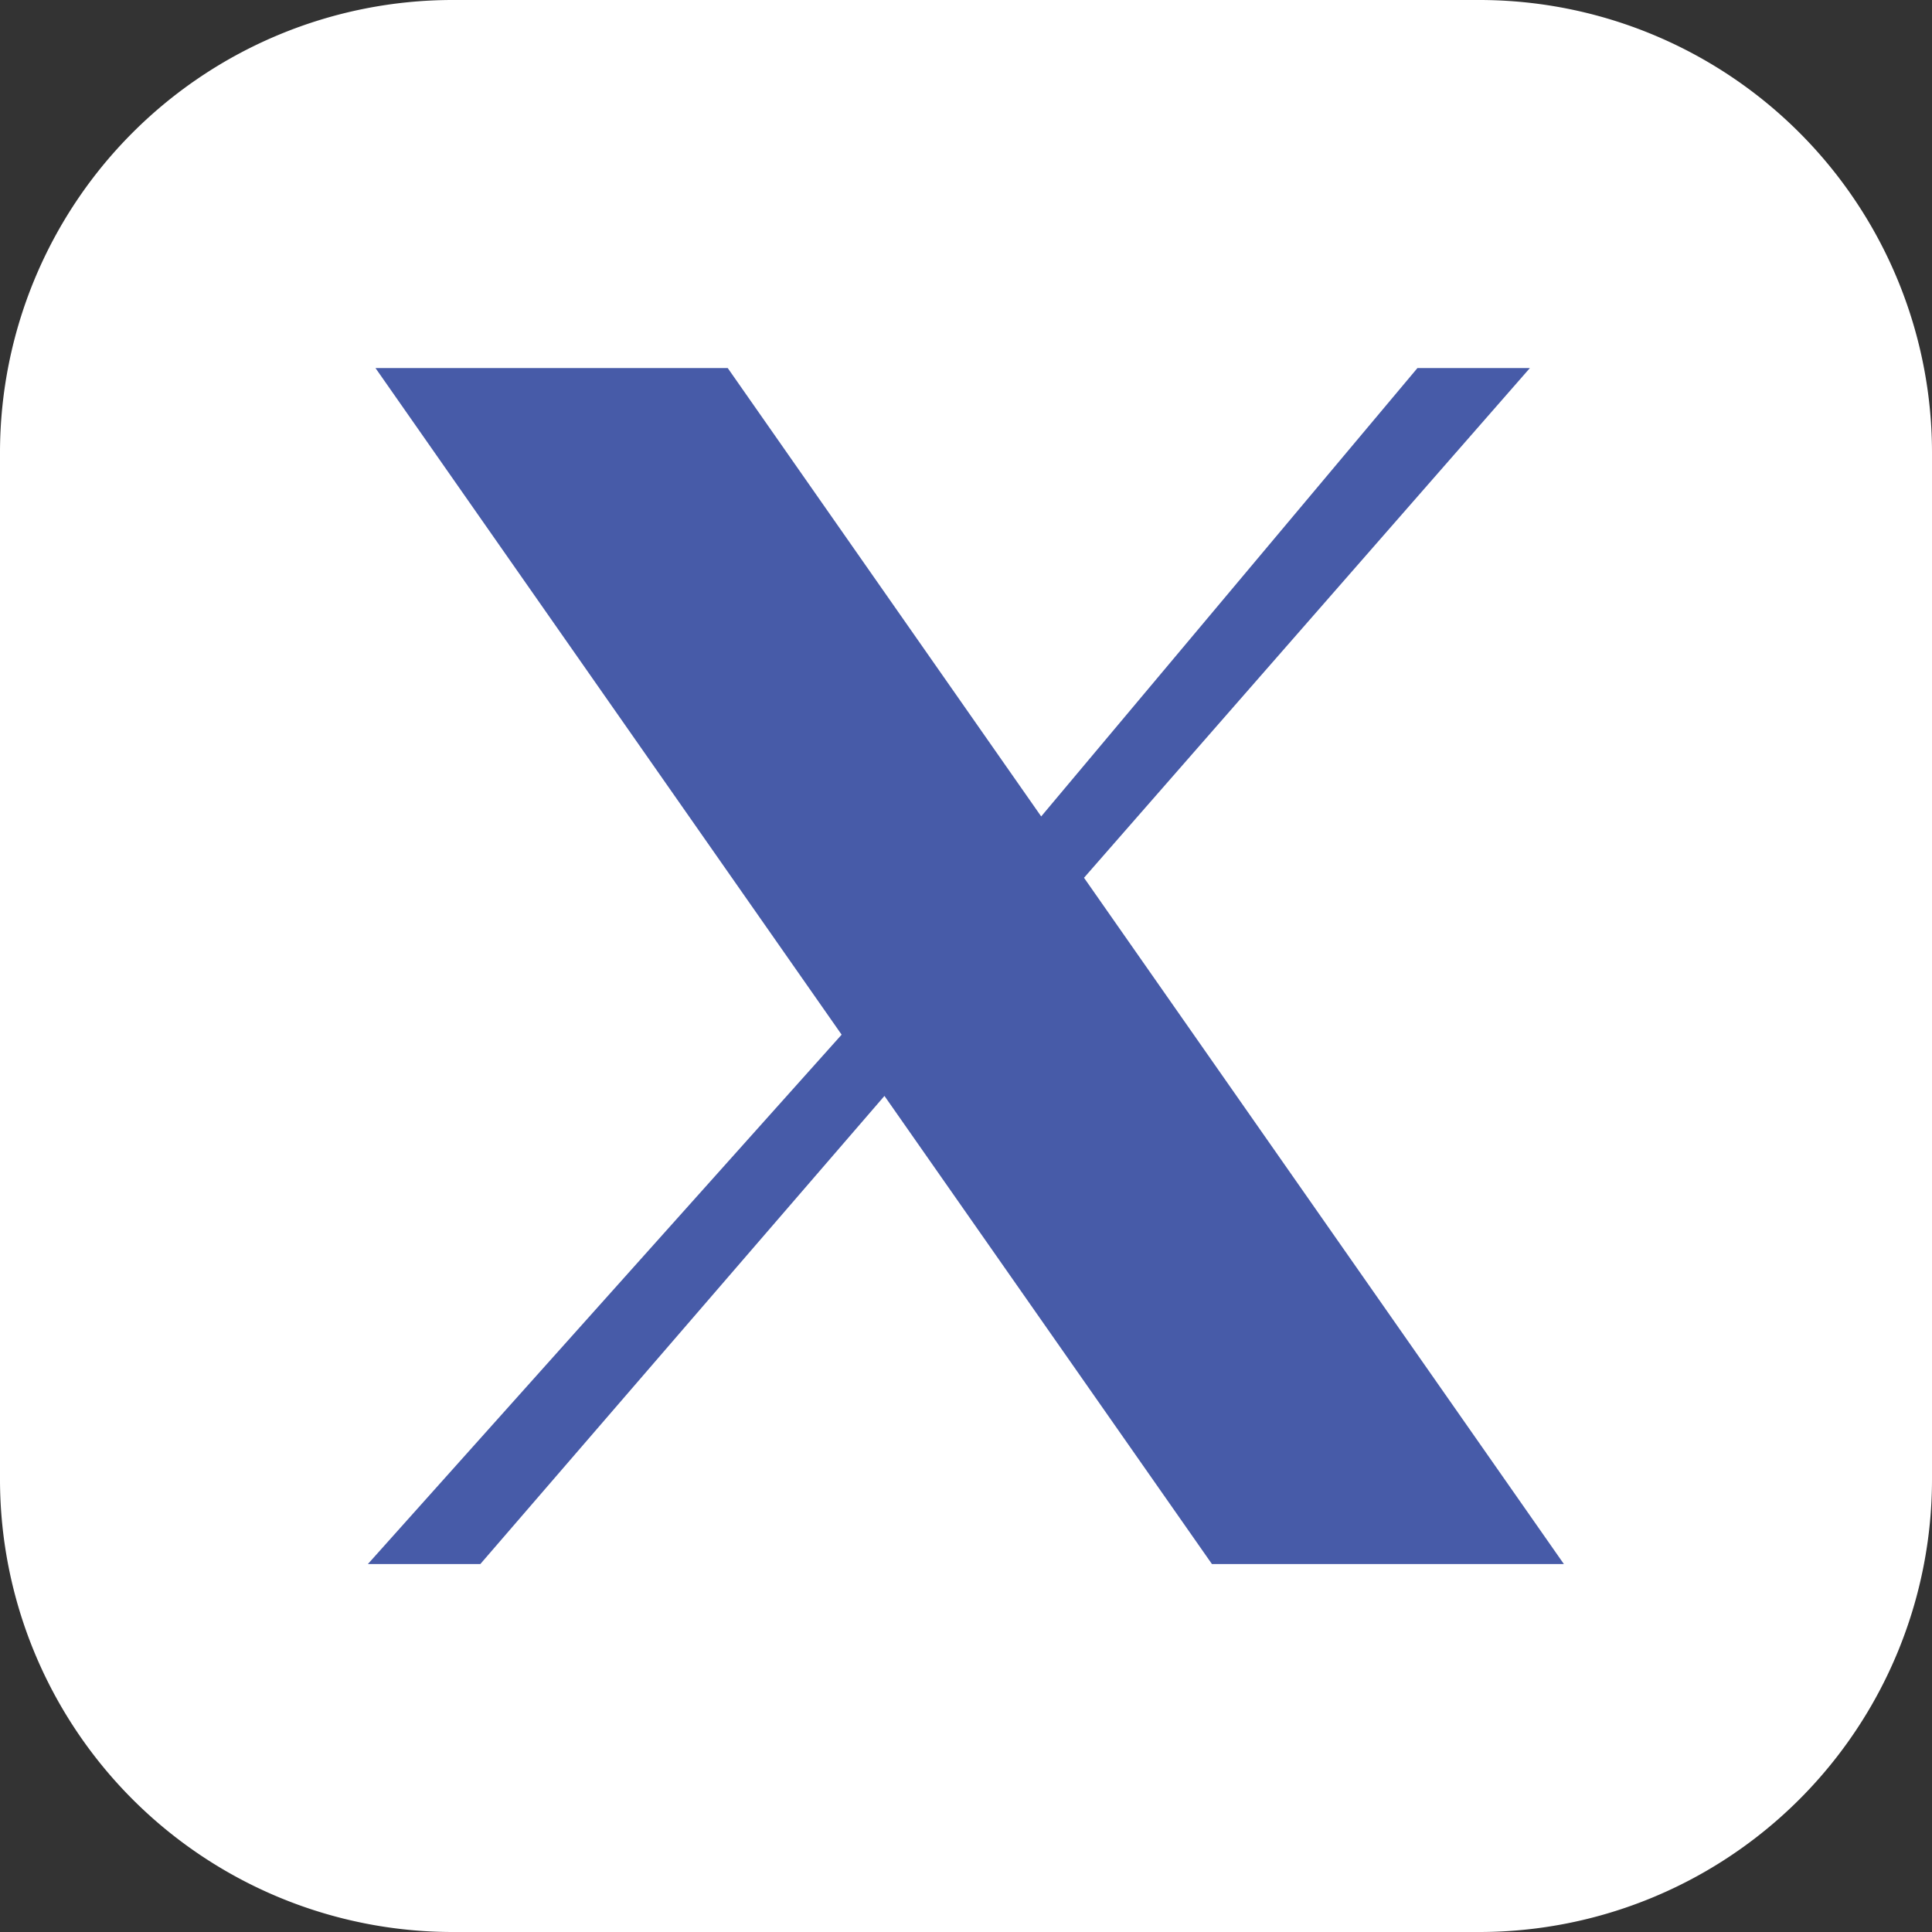 <svg xmlns="http://www.w3.org/2000/svg" fill="none" viewBox="0 0 24 24"><rect x="0" y="0" width="24" height="24" fill="#333333" stroke="none"/><path fill="#fff" d="M18.375 0H5.625A5.625 5.625 0 0 0 0 5.625v12.75A5.625 5.625 0 0 0 5.625 24h12.75A5.625 5.625 0 0 0 24 18.375V5.625A5.625 5.625 0 0 0 18.375 0Z"/><g clip-path="url(#a)"><path fill="#475BA8" d="M4.664 4.572H9.04l3.894 5.57 4.674-5.57h1.397l-5.539 6.332 5.961 8.525h-4.372l-4.068-5.815-5.02 5.815H4.57l5.885-6.576-5.79-8.28Z"/></g><defs><clipPath id="a"><path fill="#fff" d="M4.57 4.572h14.857V19.43H4.57z"/></clipPath></defs></svg>